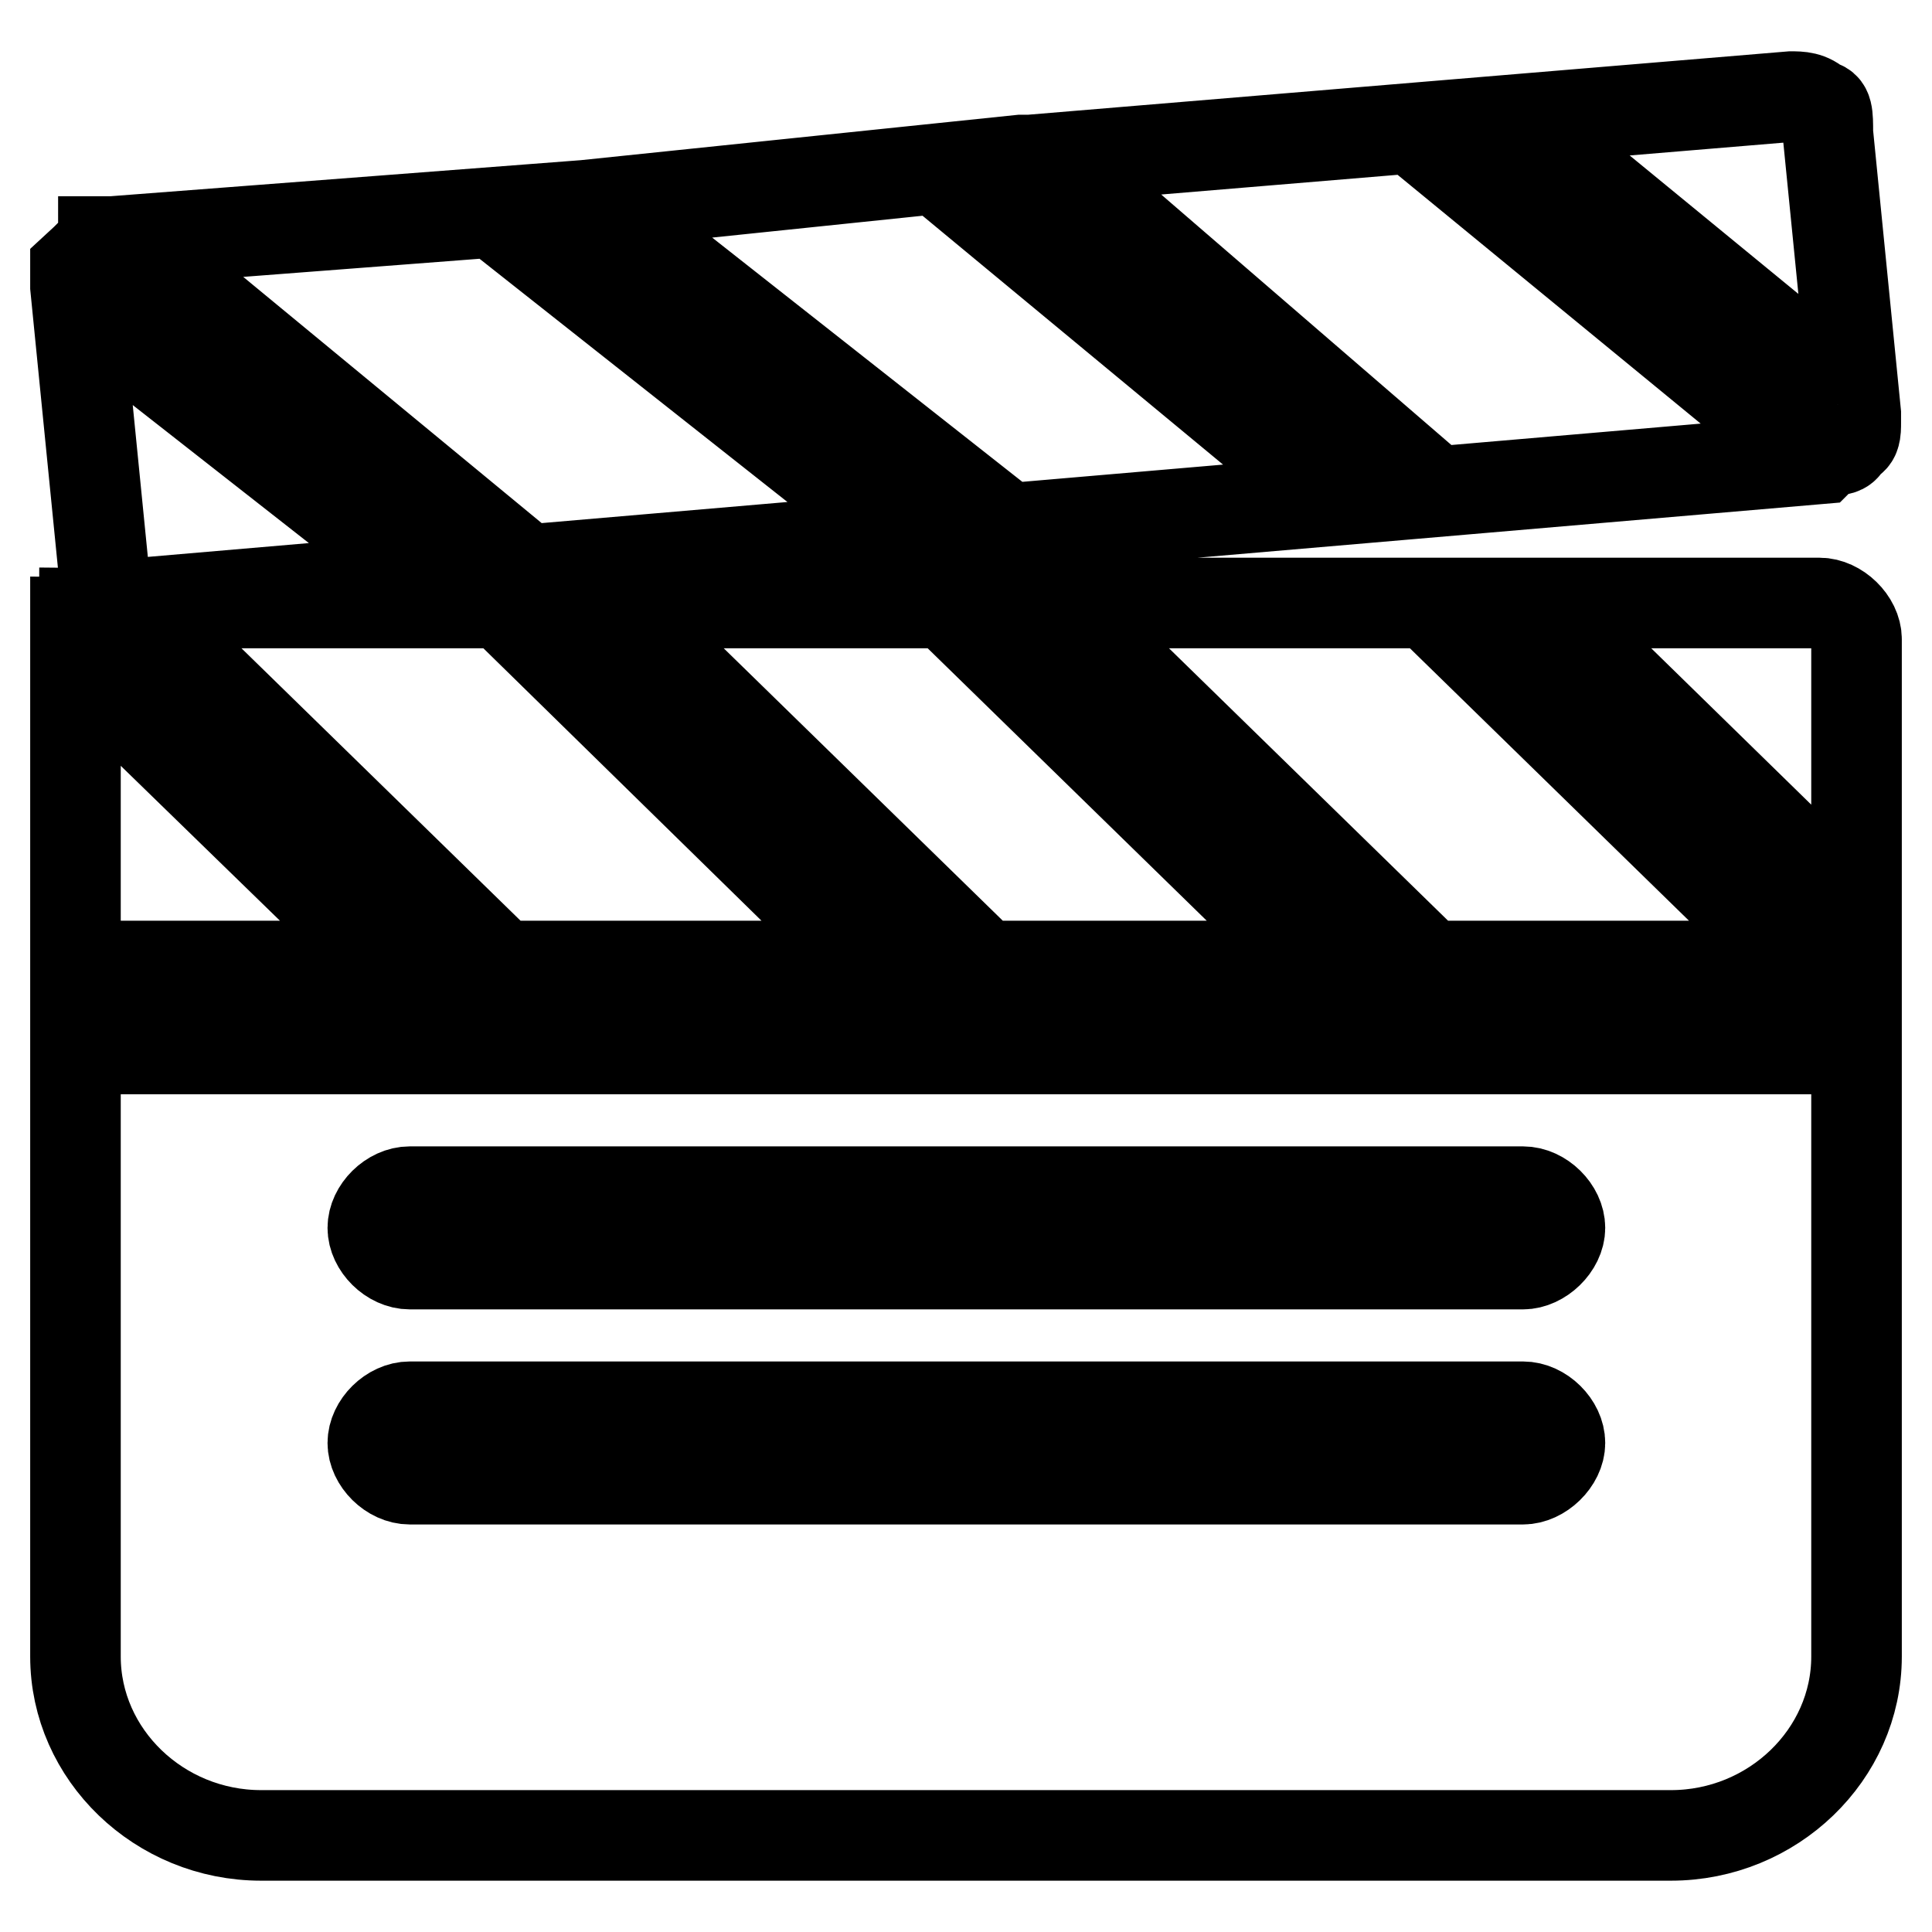 <?xml version="1.0" encoding="utf-8"?>
<!-- Svg Vector Icons : http://www.onlinewebfonts.com/icon -->
<!DOCTYPE svg PUBLIC "-//W3C//DTD SVG 1.1//EN" "http://www.w3.org/Graphics/SVG/1.1/DTD/svg11.dtd">
<svg version="1.1" xmlns="http://www.w3.org/2000/svg" xmlns:xlink="http://www.w3.org/1999/xlink" x="0px" y="0px" viewBox="0 0 256 256" enable-background="new 0 0 256 256" xml:space="preserve">
<g> <path stroke-width="12" fill-opacity="0" stroke="#000000"  d="M198.1,26l13.5-1.2L235,44l1.2,7.2h-7.4L198.1,26L198.1,26z M134.2,30.7l14.8-1.2L179.7,56l-13.5,1.2 L134.2,30.7L134.2,30.7z M76.4,36.8l13.5-1.2l32,25.2L108.3,62L76.4,36.8z M21.1,48.8v-7.2l6.2-1.2l32,26.4L45.6,68L21.1,48.8 L21.1,48.8z M56.7,118.4H42L19.8,96.8v-7.2h7.4L56.7,118.4z M91.1,89.6l29.5,28.8h-14.8L76.4,89.6H91.1z M150.1,89.6l29.5,28.8 h-14.8l-29.5-28.8H150.1z M214,89.6l22.1,21.6v7.2h-7.4l-29.5-28.8H214z M241.1,60.8l1.2-1.2h1.2c0,0,1.2,0,1.2-1.2 c1.2,0,1.2-1.2,1.2-2.4v-1.2l-3.7-37.2c0-2.4,0-3.6-1.2-3.6c-1.2-1.2-2.5-1.2-3.7-1.2l-100.8,8.4h-1.2l-57.8,6L14.9,32h-1.2 c0,1.2,0,1.2-1.2,1.2l-1.2,1.2L10,35.6V38l3.7,37.2c0,1.2,1.2,2.4,1.2,3.6c1.2,1.2,2.5,1.2,3.7,1.2h-4.9c-1.2,0-1.2,1.2-2.5,1.2 c0,0,0,1.2-1.2,1.2v45.6h236v-4.8V84.7c0-2.4-2.5-4.8-4.9-4.8H18.6L241.1,60.8L241.1,60.8z M54.3,186.4h147.5 c2.5,0,4.9,2.4,4.9,4.8c0,2.4-2.5,4.8-4.9,4.8H54.3c-2.5,0-4.9-2.4-4.9-4.8S51.8,186.4,54.3,186.4z M54.3,157.9h147.5 c2.5,0,4.9,2.4,4.9,4.8s-2.5,4.8-4.9,4.8H54.3c-2.5,0-4.9-2.4-4.9-4.8S51.8,157.9,54.3,157.9z M10,219.5c0,13,11.1,23.7,24.6,23.7 h186.8c13.5,0,24.6-10.7,24.6-23.7V139H10V219.5L10,219.5z"/></g>
</svg>
